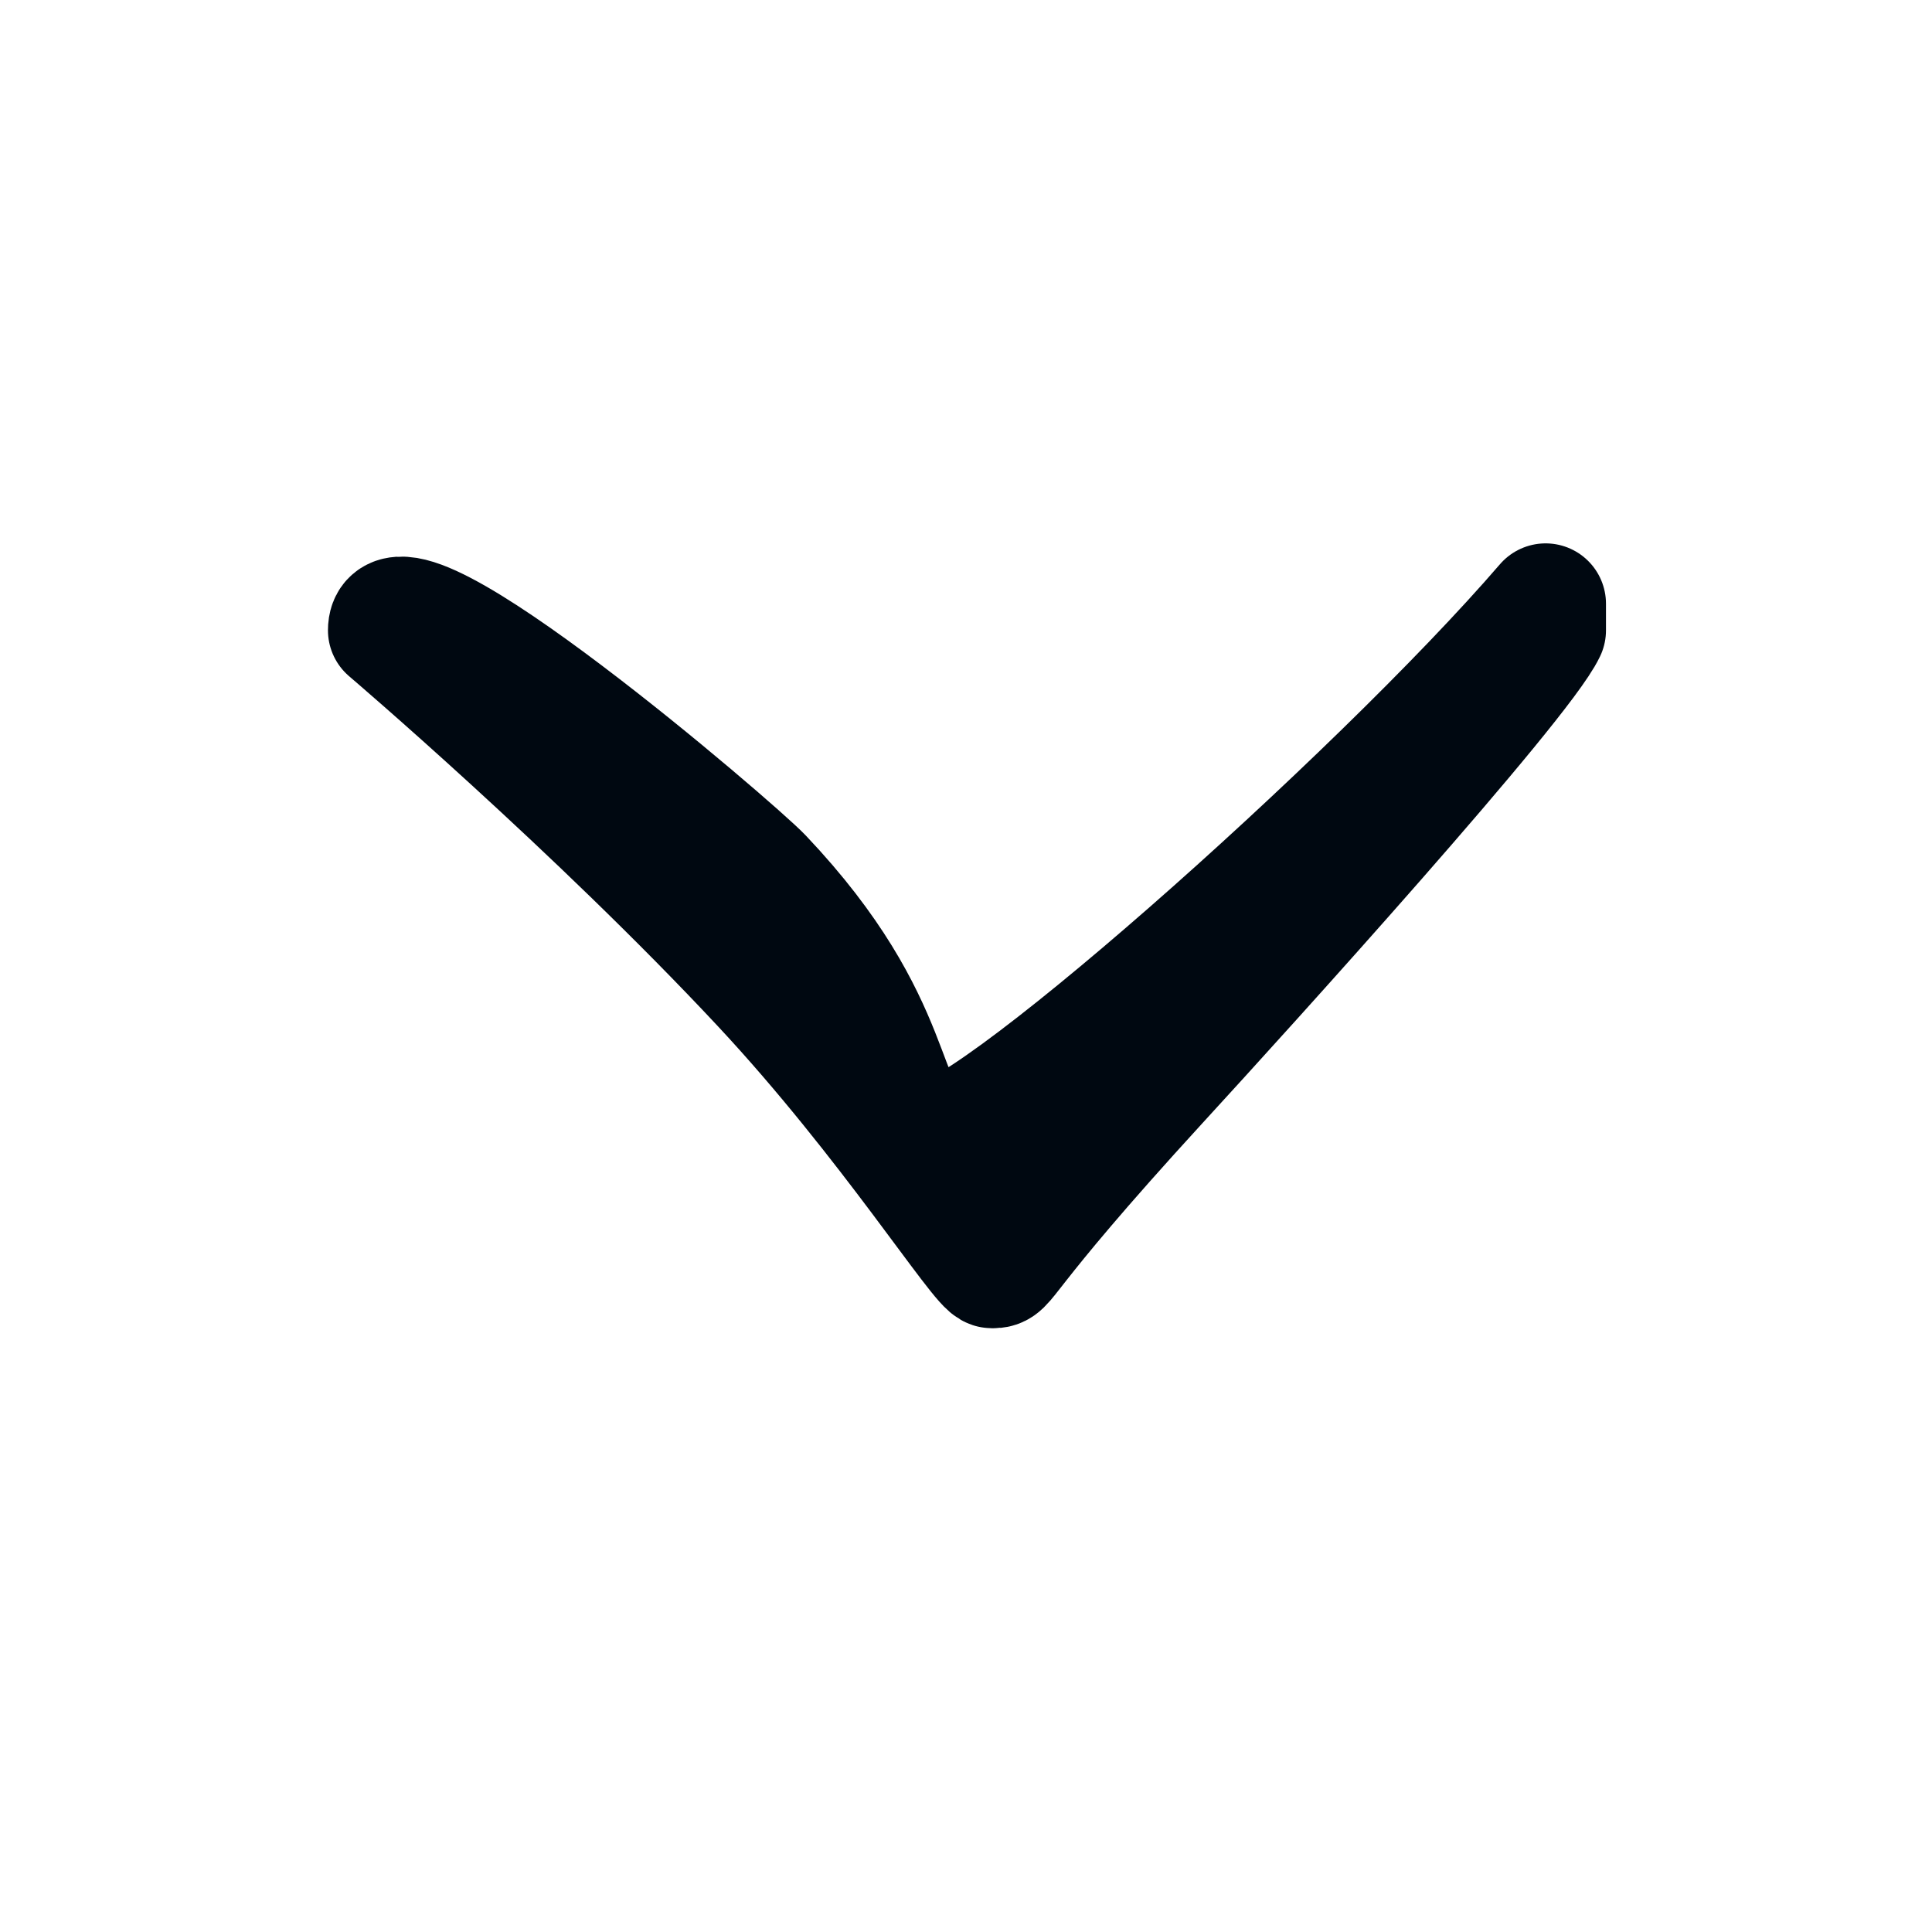 <svg width="16" height="16" viewBox="0 0 16 16" fill="none" xmlns="http://www.w3.org/2000/svg">
<path d="M6.312 8.159C7.358 9.28 8.126 10.5 8.216 10.5C8.352 10.5 8.221 10.457 9.593 8.96C10.328 8.159 12.591 5.66 12.8 5.22L12.8 5C11.411 6.613 8.018 9.618 7.684 9.442C7.268 9.222 7.478 8.496 6.312 7.265C6.09 7.03 3.216 4.565 3.216 5.22C3.216 5.22 4.939 6.688 6.312 8.159Z" stroke="#000811" stroke-miterlimit="10" stroke-linecap="round" stroke-linejoin="round"/>
</svg>
